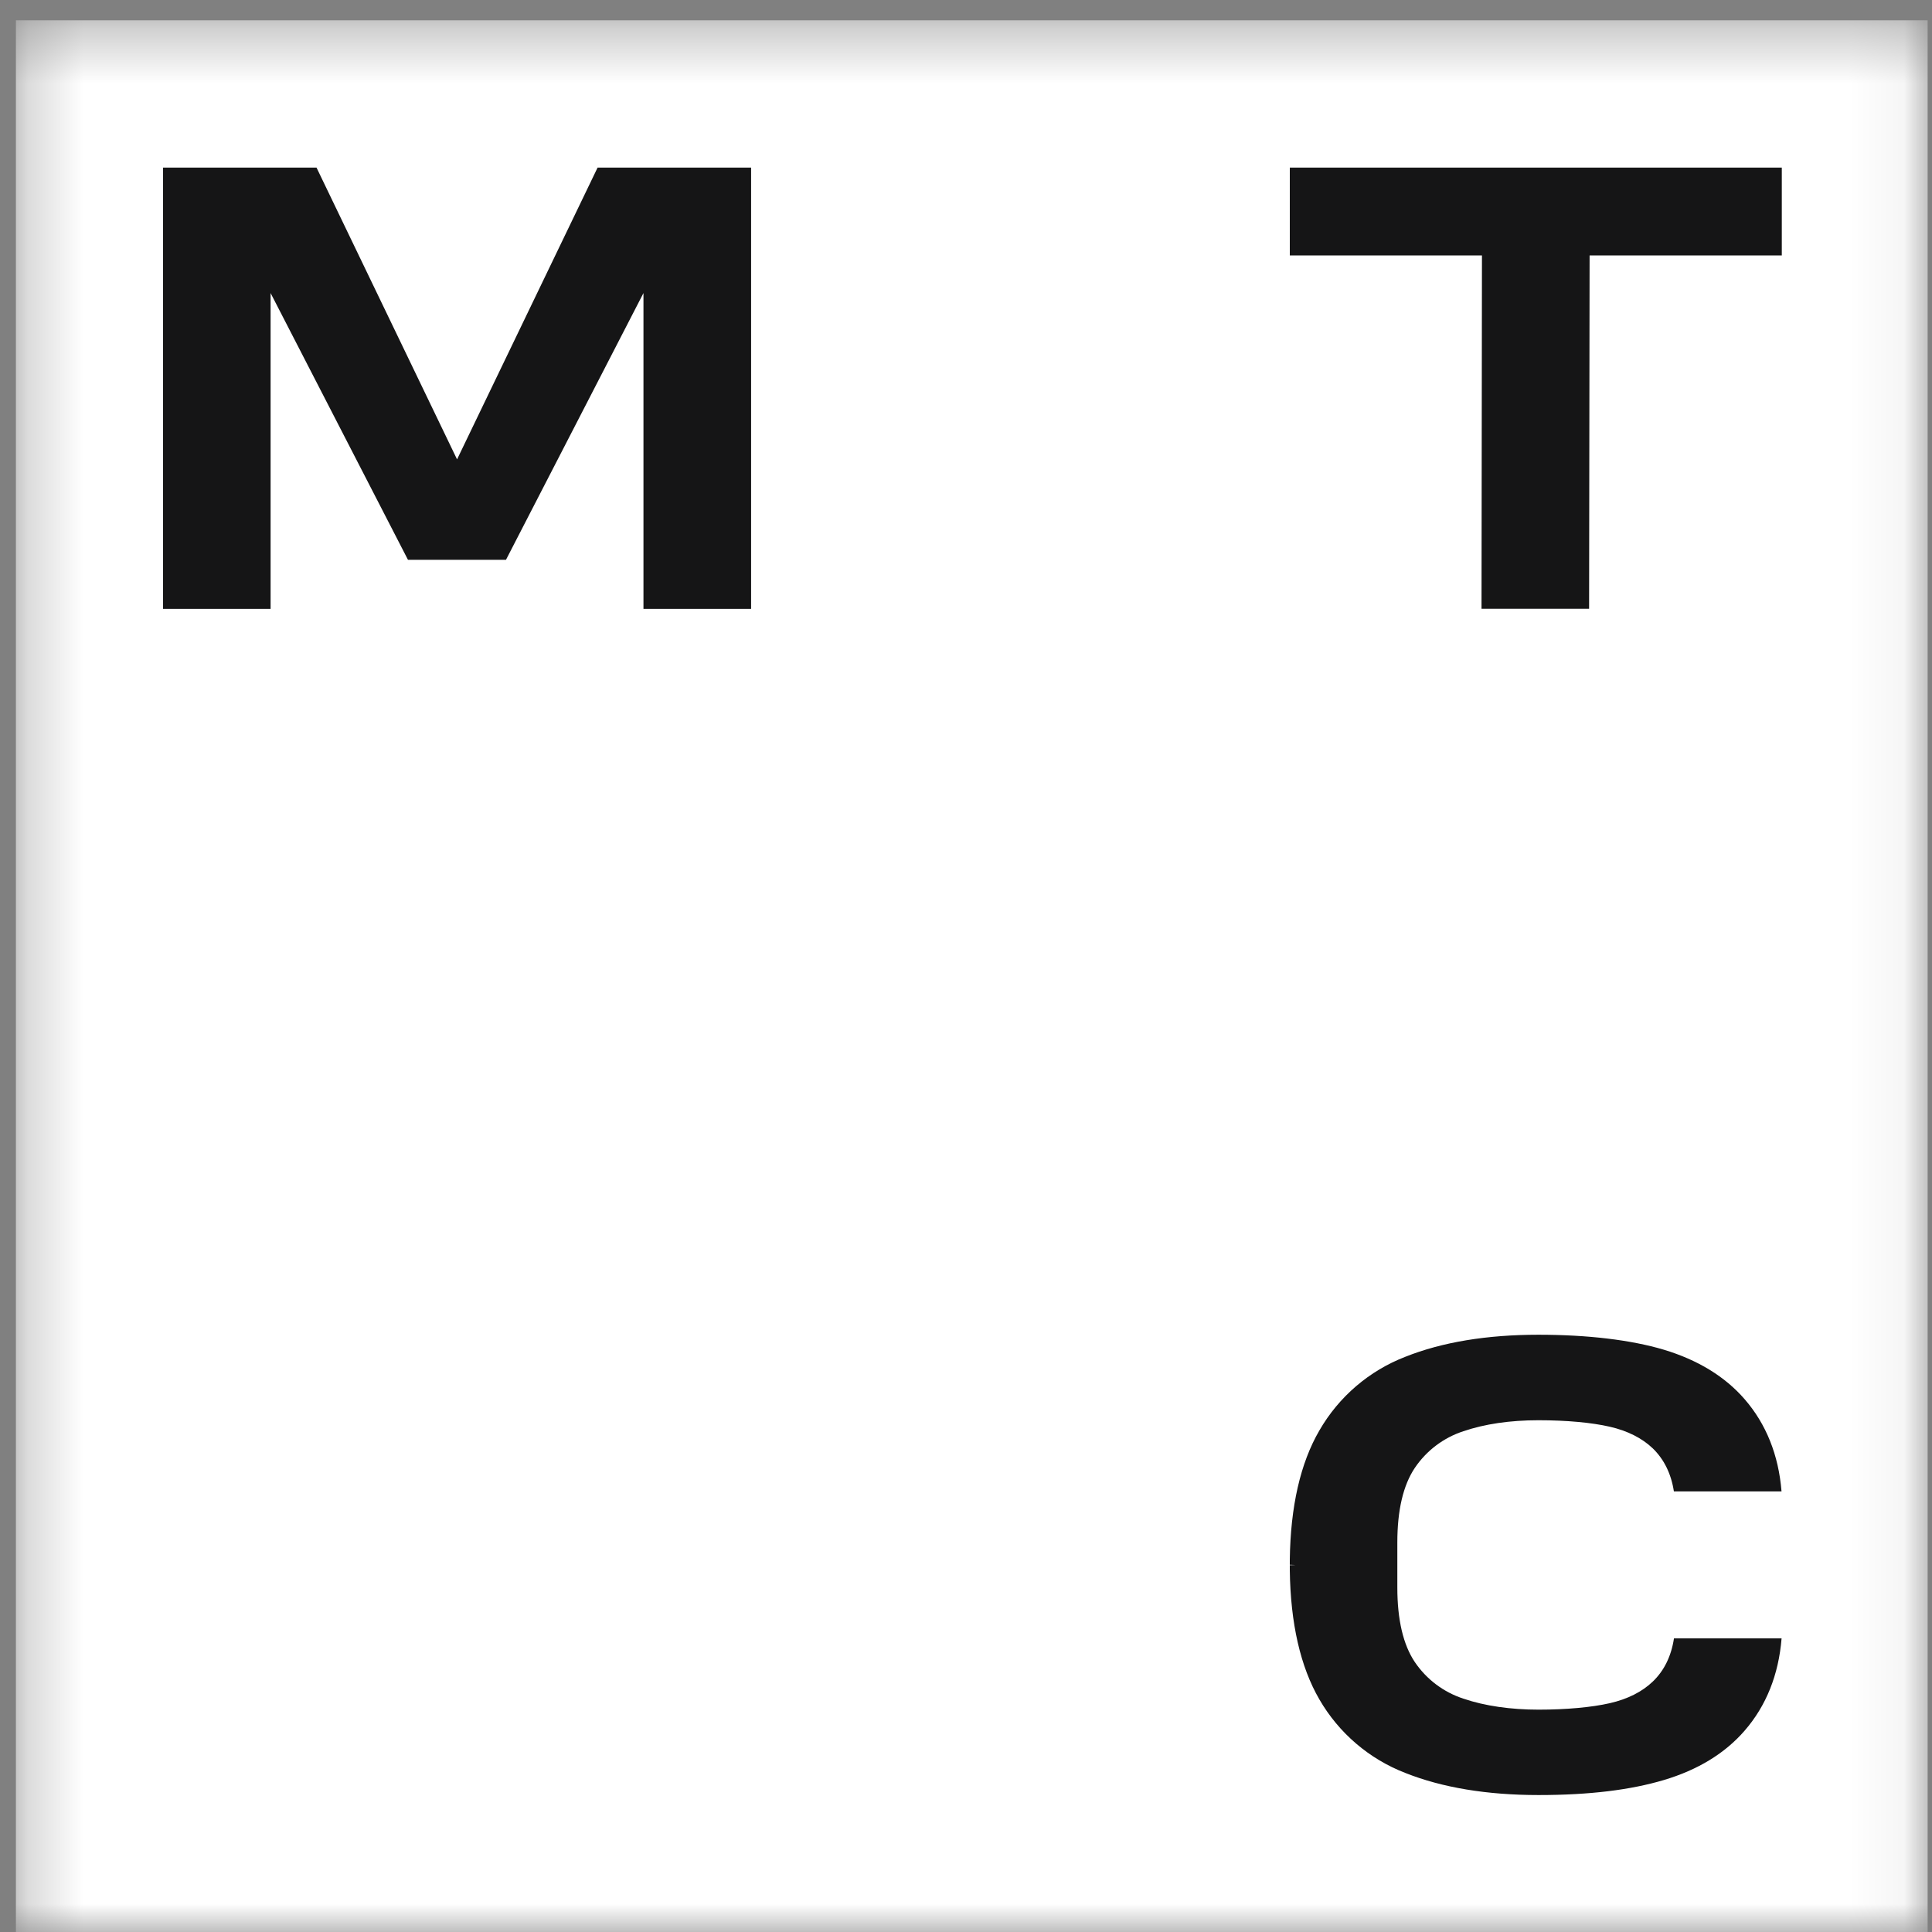 <?xml version="1.0" encoding="UTF-8"?> <svg xmlns="http://www.w3.org/2000/svg" width="35" height="35" viewBox="0 0 35 35" fill="none"><rect x="0" y="0" width="35" height="35" fill="#808080" stroke="none"/> <g clip-path="url(#clip0_318_918)"> <mask id="mask0_318_918" style="mask-type:luminance" maskUnits="userSpaceOnUse" x="0" y="0" width="35" height="36"> <path d="M34.922 0.368H0.279V35.01H34.922V0.368Z" fill="white"></path> </mask> <g mask="url(#mask0_318_918)"> <path d="M34.922 0.368H0.279V35.01H34.922V0.368Z" fill="white"></path> <path d="M10.826 3.036L8.28 8.322L5.734 3.036H2.953V11.03H4.902V5.309L7.391 10.142H9.166L11.657 5.309V11.03H13.607V3.036H10.826Z" fill="#151516"></path> <path d="M23.366 3.036V4.627H26.847L26.839 11.028H28.788L28.797 4.627H32.279V3.036H23.366Z" fill="#151516"></path> <path d="M30.325 29.684C30.276 30.003 30.148 30.265 29.943 30.462C29.749 30.648 29.487 30.781 29.162 30.855C28.836 30.93 28.37 30.972 27.871 30.972C27.372 30.972 26.897 30.905 26.512 30.773C26.152 30.656 25.843 30.423 25.631 30.11C25.42 29.796 25.314 29.342 25.314 28.76V27.942C25.314 27.36 25.42 26.906 25.631 26.592C25.842 26.279 26.152 26.045 26.511 25.928C26.896 25.797 27.354 25.729 27.87 25.729C28.387 25.729 28.839 25.772 29.161 25.846C29.482 25.919 29.748 26.053 29.942 26.239C30.146 26.437 30.275 26.699 30.324 27.018H32.274C32.221 26.358 31.995 25.796 31.605 25.347C31.249 24.936 30.756 24.636 30.141 24.451C29.543 24.273 28.759 24.18 27.87 24.18C26.936 24.18 26.125 24.314 25.46 24.579C24.804 24.832 24.253 25.304 23.902 25.914C23.558 26.504 23.378 27.293 23.366 28.258V28.347L23.471 28.351L23.366 28.355V28.443C23.378 29.409 23.559 30.197 23.902 30.787C24.254 31.396 24.805 31.867 25.462 32.12C26.127 32.384 26.938 32.519 27.871 32.519C28.805 32.519 29.544 32.425 30.142 32.247C30.757 32.064 31.25 31.764 31.607 31.351C31.996 30.903 32.222 30.34 32.275 29.681H30.323L30.325 29.684Z" fill="#151516"></path> </g> </g> <defs> <clipPath id="clip0_318_918"> <rect width="34.643" height="34.643" fill="white" transform="translate(0.285 0.362)"></rect> </clipPath> </defs> </svg> 